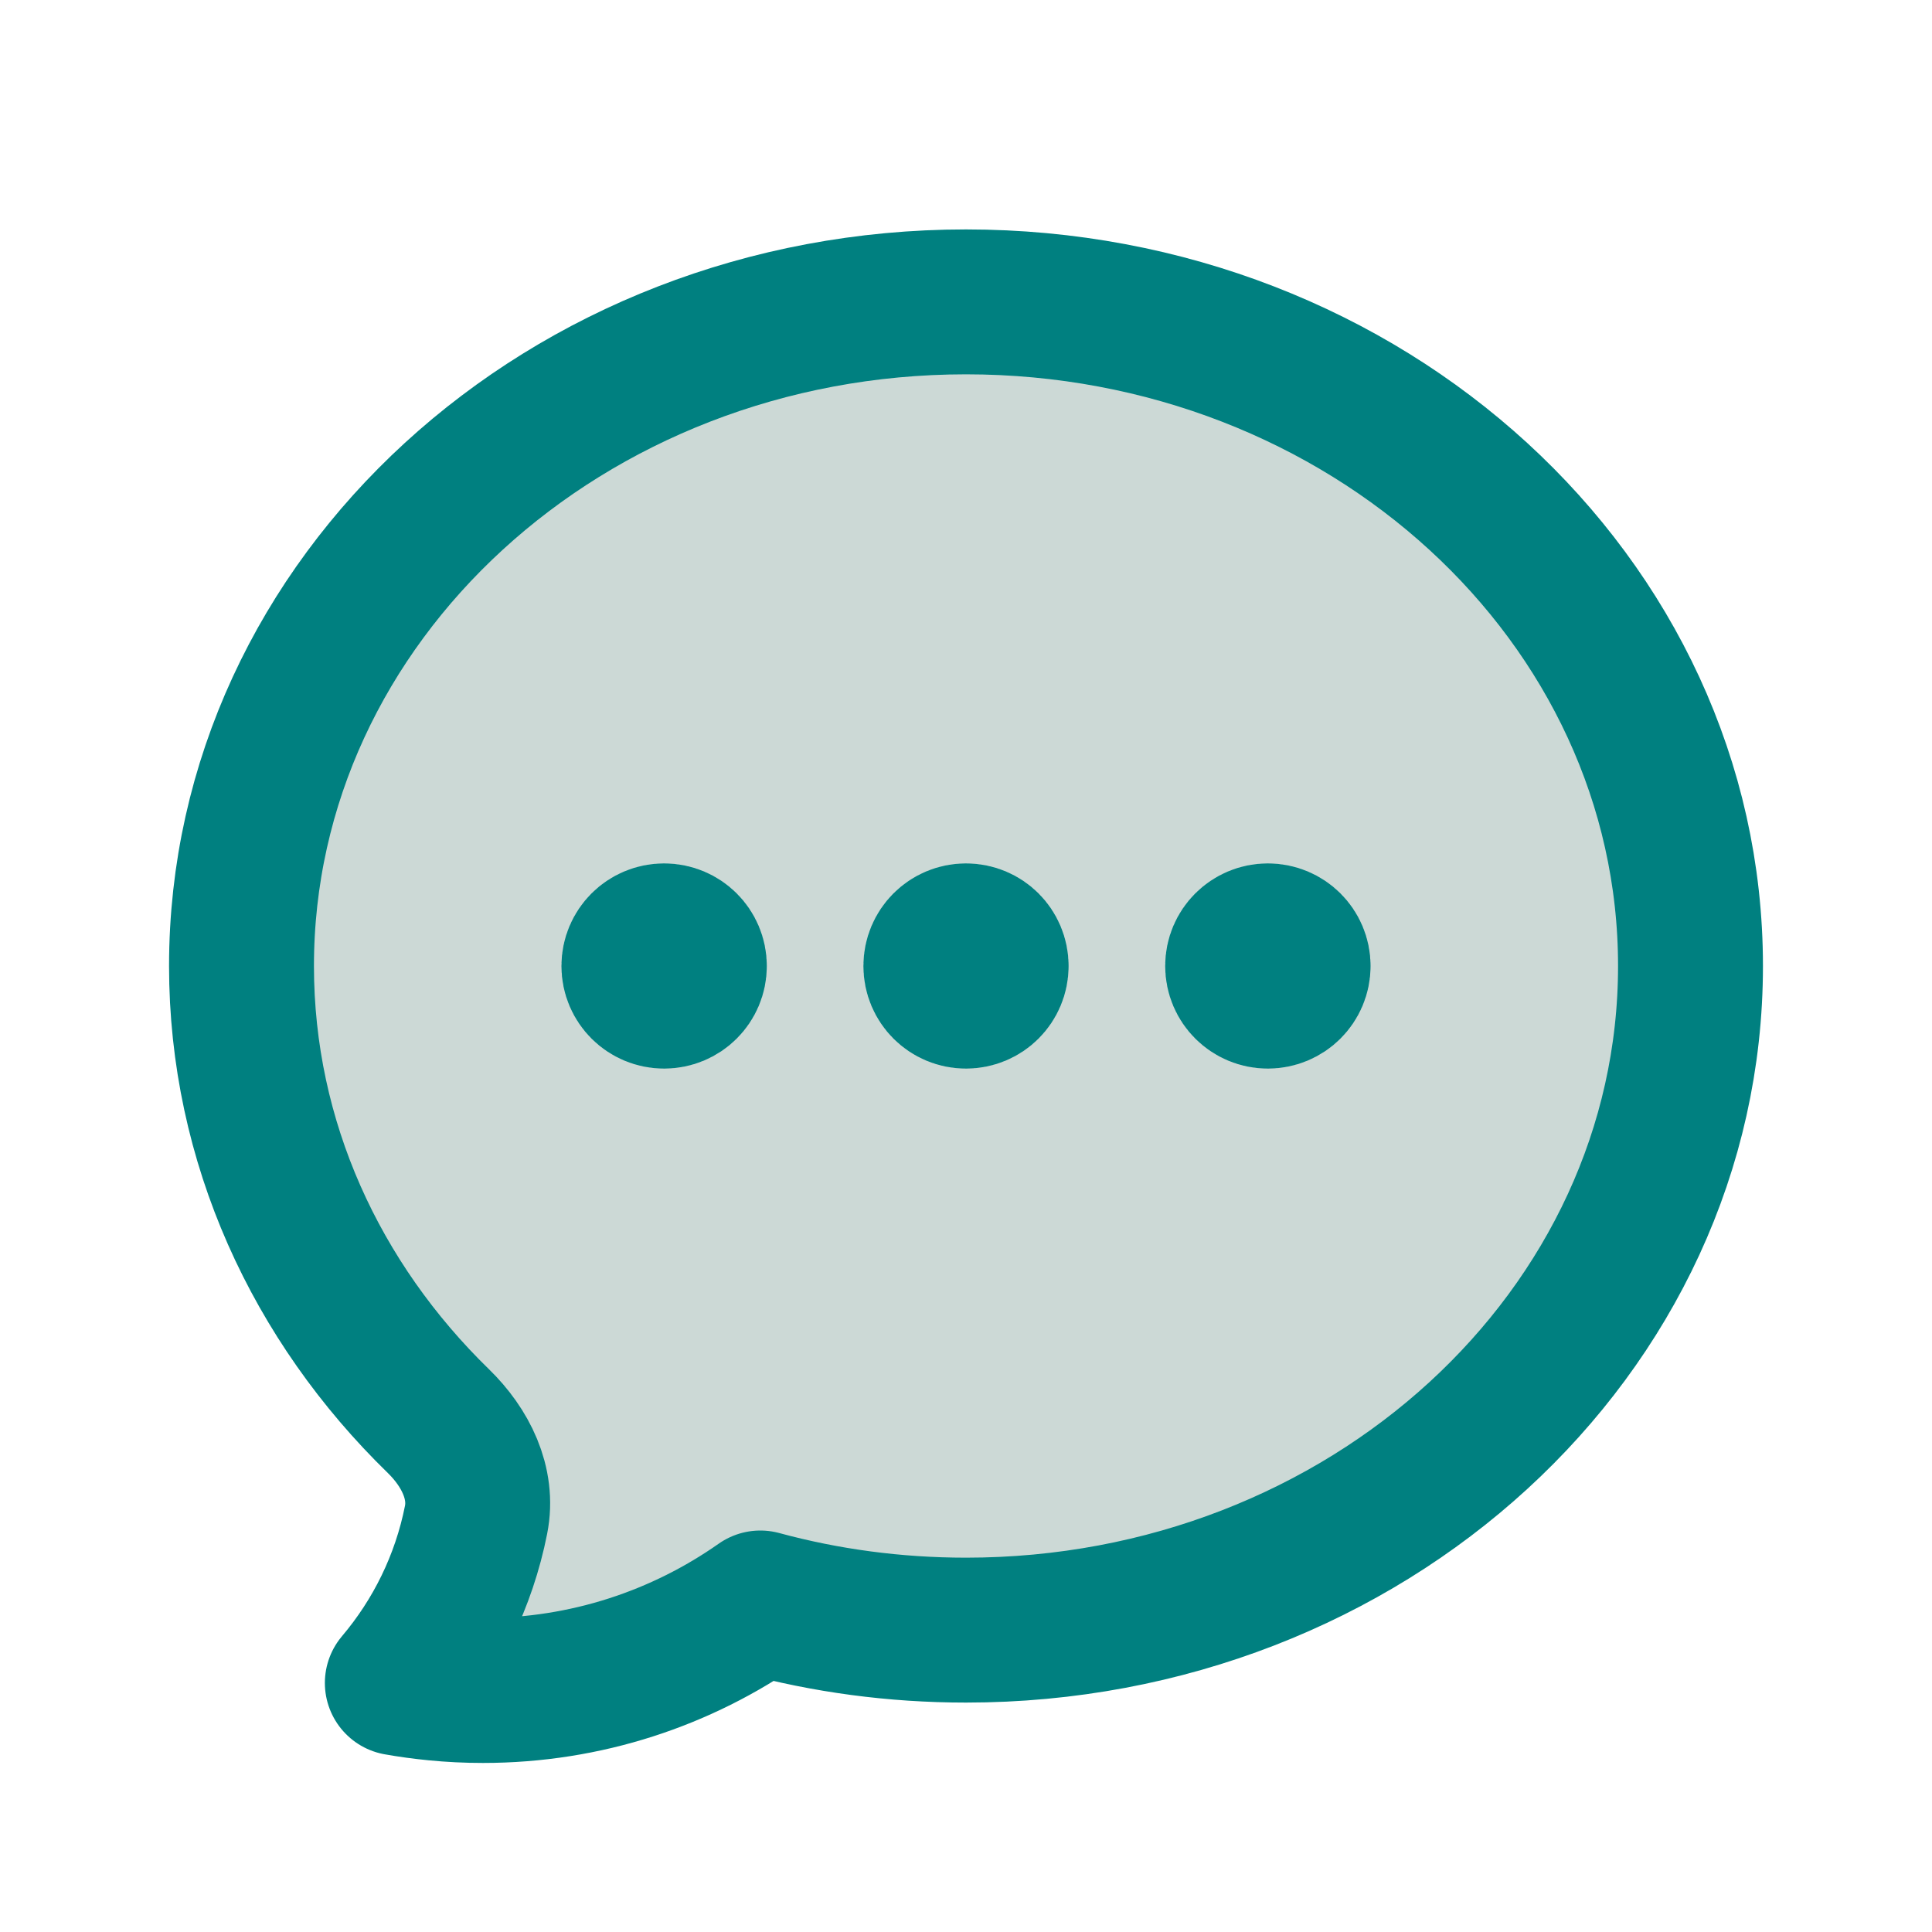 <svg width="20" height="20" viewBox="0 0 20 20" fill="none" xmlns="http://www.w3.org/2000/svg">
<path d="M10 16.875C14.142 16.875 17.5 13.797 17.5 10C17.5 6.203 14.142 3.125 10 3.125C5.858 3.125 2.5 6.203 2.5 10C2.5 11.824 3.275 13.482 4.539 14.712C4.817 14.983 5.004 15.353 4.928 15.734C4.802 16.369 4.516 16.946 4.113 17.422C4.243 17.445 4.375 17.463 4.508 17.476C4.67 17.492 4.834 17.5 5 17.5C6.068 17.5 7.058 17.165 7.871 16.594C8.546 16.777 9.26 16.875 10 16.875Z" fill="#CCD9D6"/>
<path d="M7.188 10C7.188 10.173 7.048 10.312 6.875 10.312C6.702 10.312 6.562 10.173 6.562 10C6.562 9.827 6.702 9.688 6.875 9.688C7.048 9.688 7.188 9.827 7.188 10Z" fill="#CCD9D6"/>
<path d="M10.312 10C10.312 10.173 10.173 10.312 10 10.312C9.827 10.312 9.688 10.173 9.688 10C9.688 9.827 9.827 9.688 10 9.688C10.173 9.688 10.312 9.827 10.312 10Z" fill="#CCD9D6"/>
<path d="M13.438 10C13.438 10.173 13.298 10.312 13.125 10.312C12.952 10.312 12.812 10.173 12.812 10C12.812 9.827 12.952 9.688 13.125 9.688C13.298 9.688 13.438 9.827 13.438 10Z" fill="#CCD9D6"/>
<path d="M7.188 10C7.188 10.173 7.048 10.312 6.875 10.312C6.702 10.312 6.562 10.173 6.562 10C6.562 9.827 6.702 9.688 6.875 9.688C7.048 9.688 7.188 9.827 7.188 10ZM7.188 10H6.875M10.312 10C10.312 10.173 10.173 10.312 10 10.312C9.827 10.312 9.688 10.173 9.688 10C9.688 9.827 9.827 9.688 10 9.688C10.173 9.688 10.312 9.827 10.312 10ZM10.312 10H10M13.438 10C13.438 10.173 13.298 10.312 13.125 10.312C12.952 10.312 12.812 10.173 12.812 10C12.812 9.827 12.952 9.688 13.125 9.688C13.298 9.688 13.438 9.827 13.438 10ZM13.438 10H13.125M17.5 10C17.5 13.797 14.142 16.875 10 16.875C9.26 16.875 8.546 16.777 7.871 16.594C7.058 17.165 6.068 17.5 5 17.5C4.834 17.5 4.67 17.492 4.508 17.476C4.375 17.463 4.243 17.445 4.113 17.422C4.516 16.946 4.802 16.369 4.928 15.734C5.004 15.353 4.817 14.983 4.539 14.712C3.275 13.482 2.5 11.824 2.5 10C2.5 6.203 5.858 3.125 10 3.125C14.142 3.125 17.5 6.203 17.5 10Z" stroke="#008080" stroke-width="1.5" stroke-linecap="round" stroke-linejoin="round"/>
</svg>
